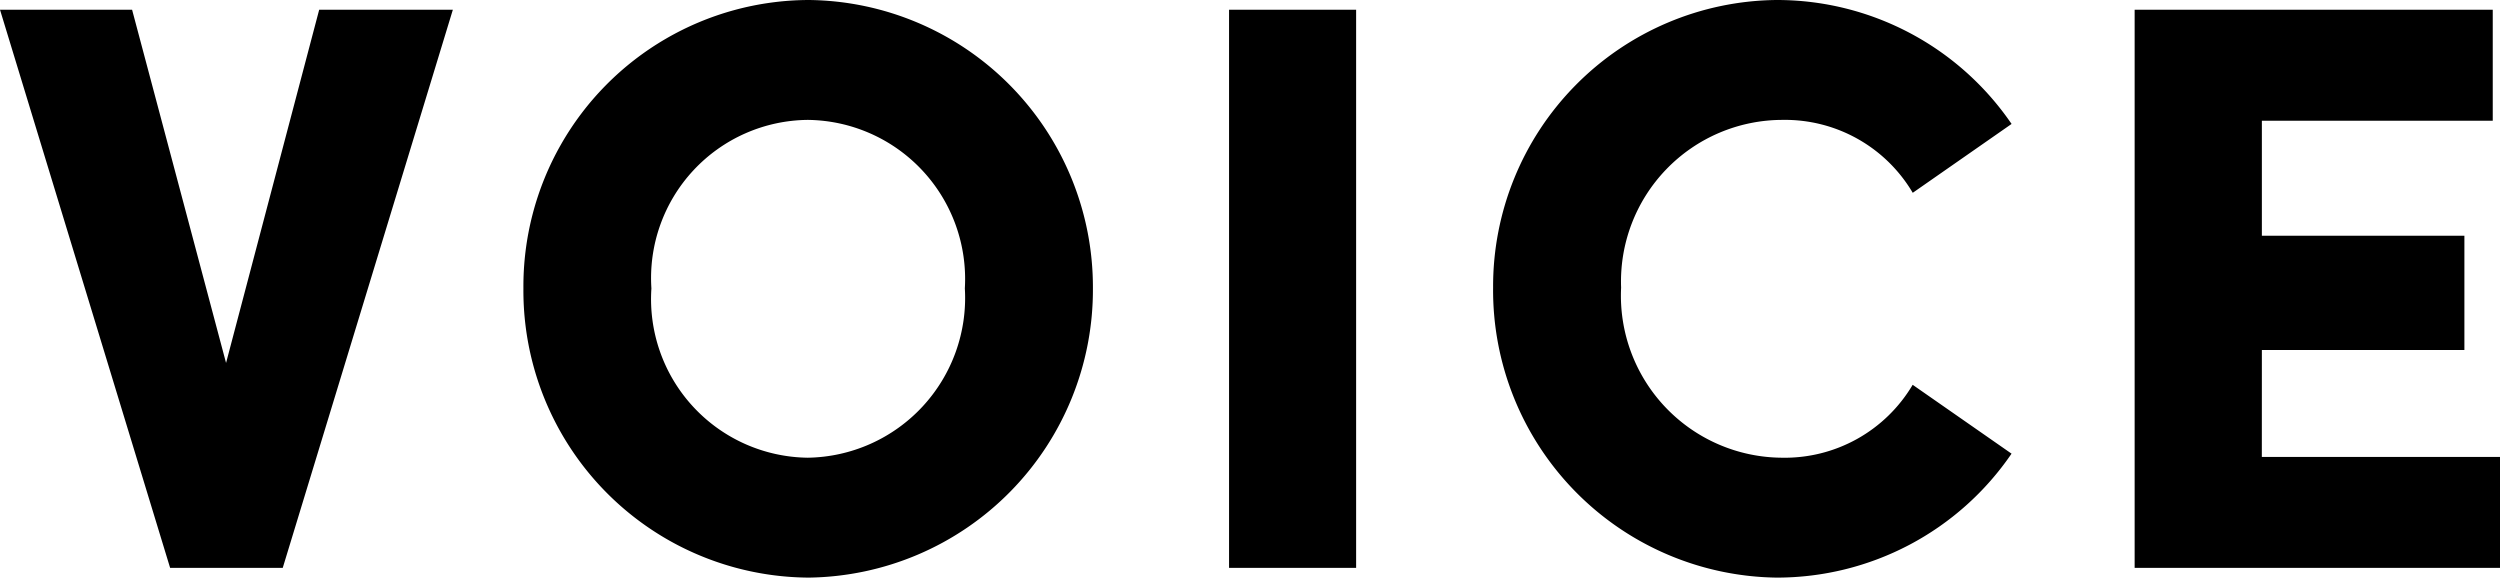 <svg xmlns="http://www.w3.org/2000/svg" width="64.806" height="14.973" viewBox="0 0 64.806 14.973"><path d="M-26.9-5.313l-2.436-9.156H-32.76L-28.35,0h2.919l4.41-14.469h-3.465ZM-11.8.252a7.462,7.462,0,0,0,7.371-7.5A7.444,7.444,0,0,0-11.8-14.721a7.421,7.421,0,0,0-7.392,7.476A7.439,7.439,0,0,0-11.8.252Zm-.021-3.108a4.113,4.113,0,0,1-4.053-4.389,4.1,4.1,0,0,1,4.053-4.368A4.124,4.124,0,0,1-7.749-7.245,4.142,4.142,0,0,1-11.823-2.856ZM2.394,0V-14.469H-.9V0Zm10.9.252a7.365,7.365,0,0,0,6.09-3.213L16.821-4.746a3.855,3.855,0,0,1-3.4,1.89,4.2,4.2,0,0,1-4.158-4.41,4.189,4.189,0,0,1,4.179-4.347,3.845,3.845,0,0,1,3.381,1.89l2.562-1.785a7.365,7.365,0,0,0-6.09-3.213,7.421,7.421,0,0,0-7.35,7.455A7.449,7.449,0,0,0,13.293.252Zm12.579-5.9h5.25V-8.61h-5.25v-2.982h5.985v-2.877H22.575V0h9.471V-2.877H25.872Z" transform="translate(32.76 14.721)"/></svg>